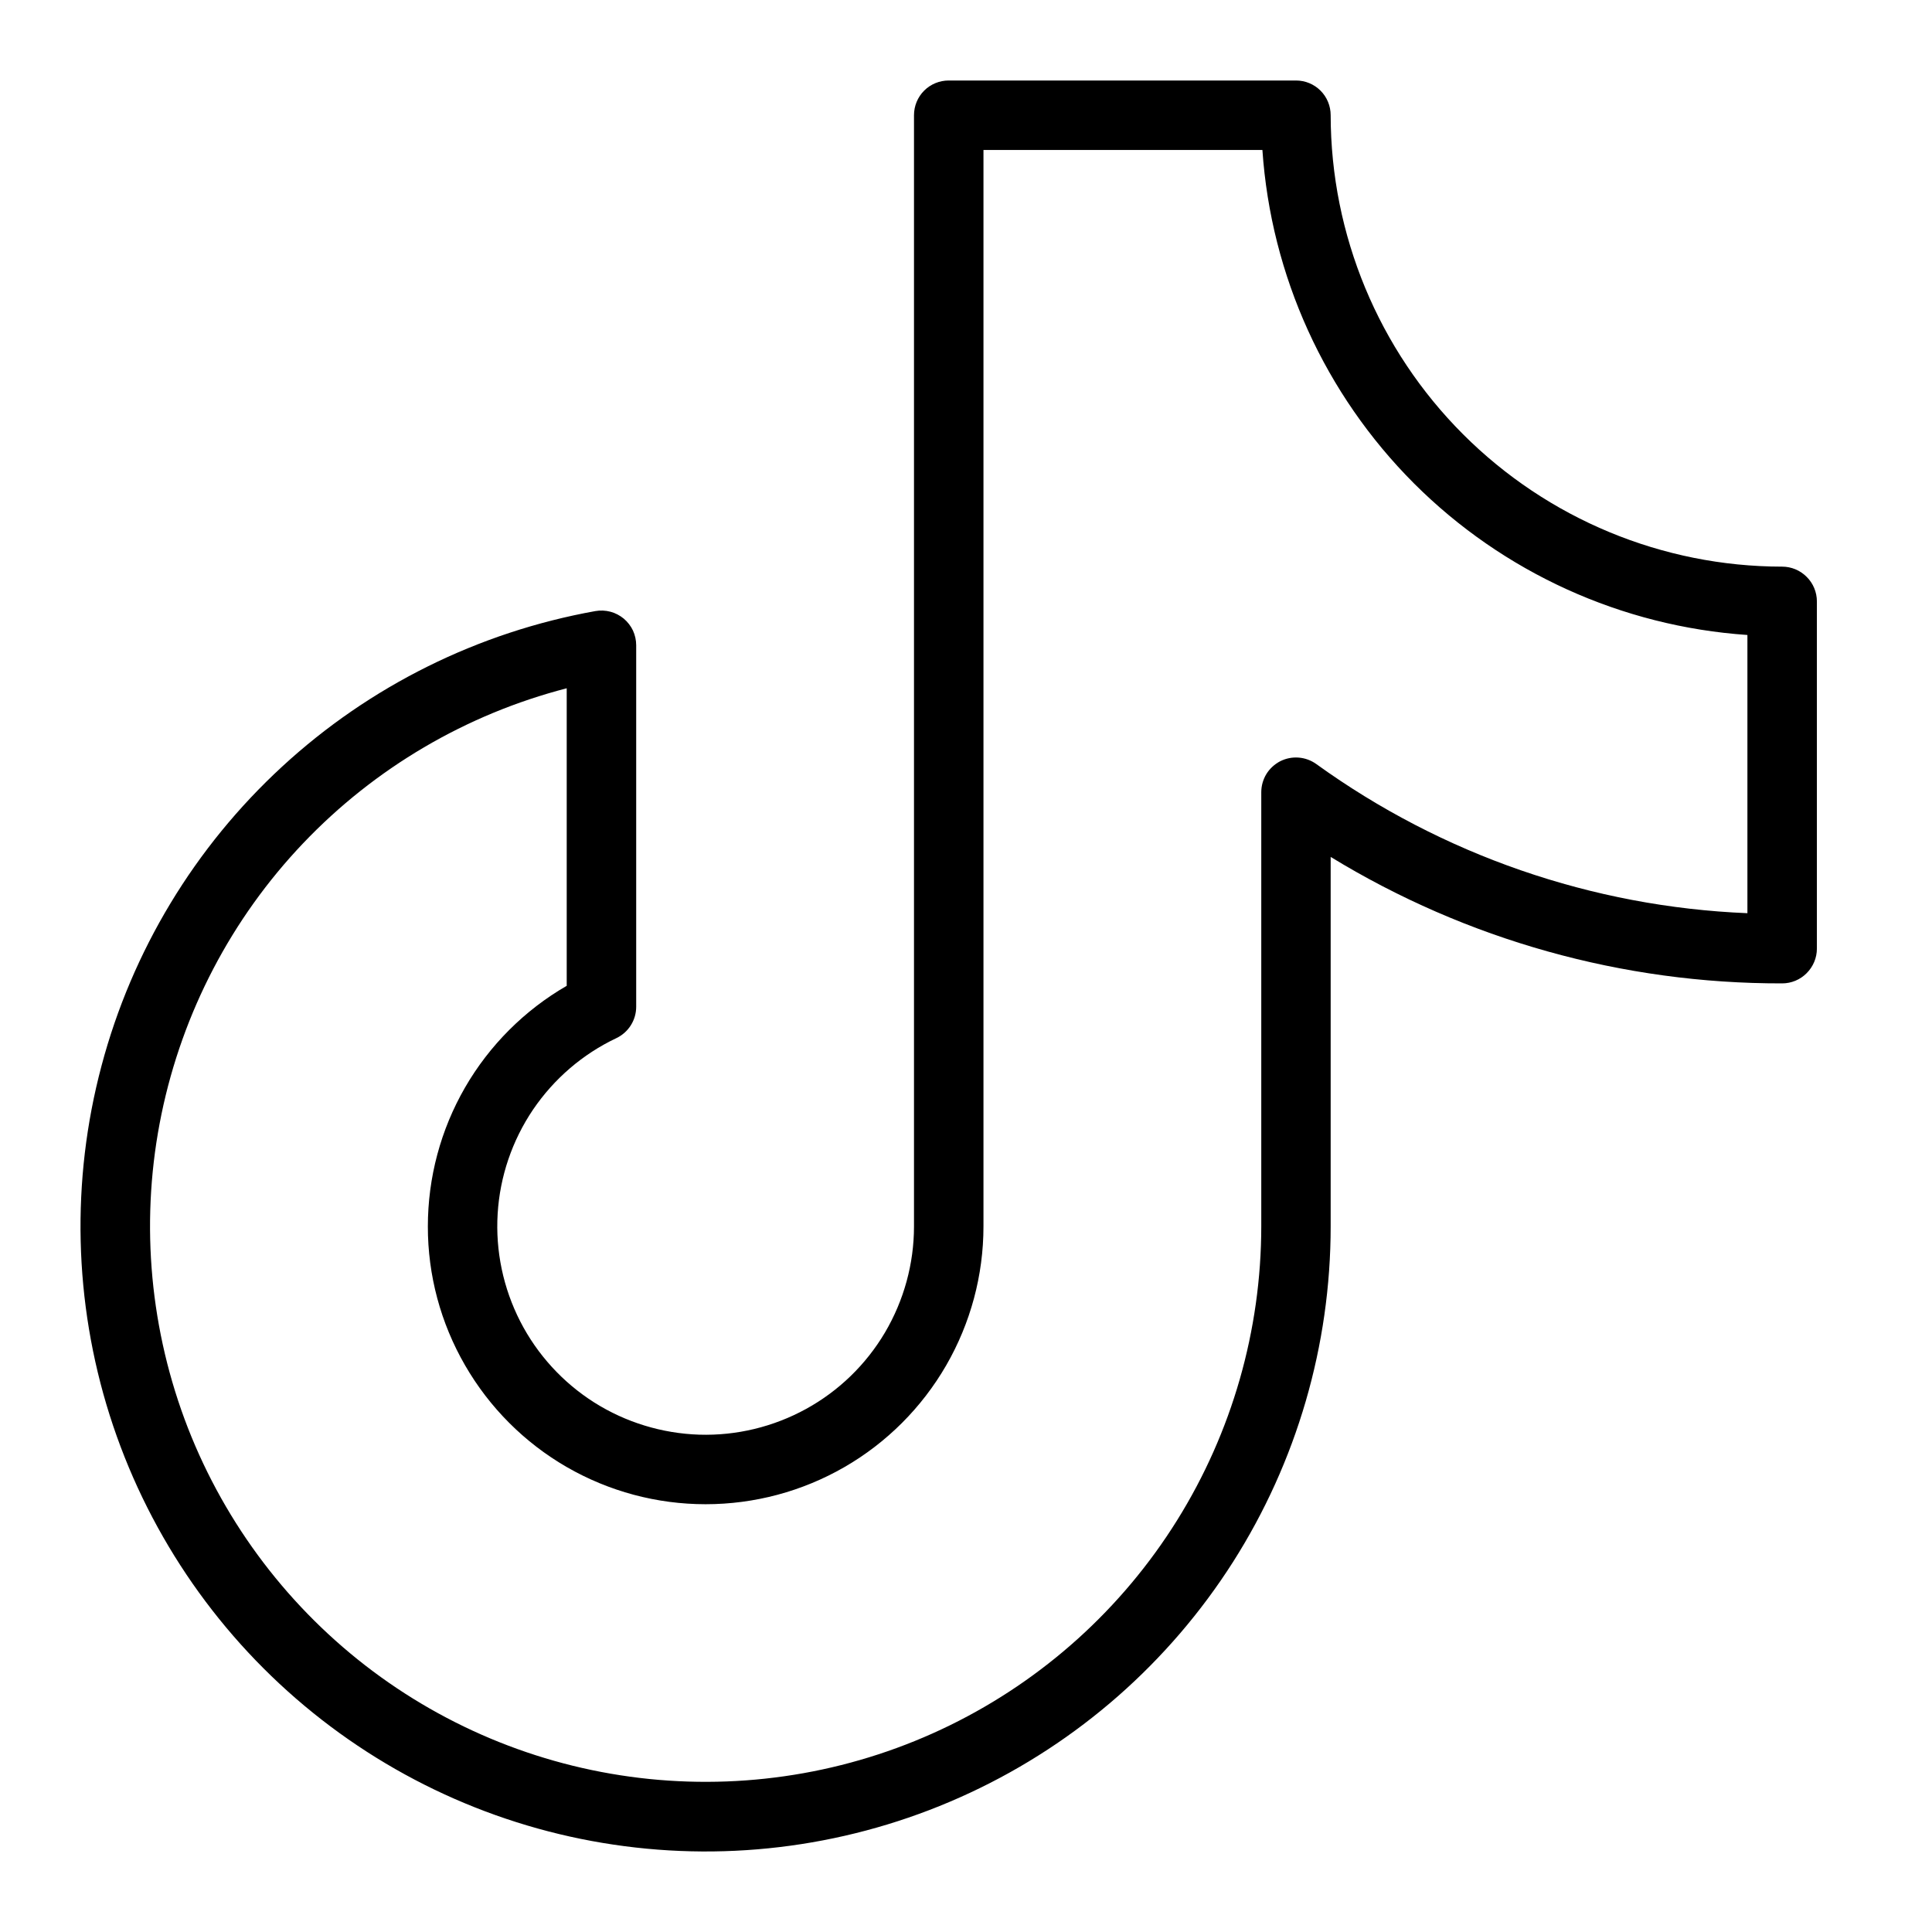 <svg width="24" height="24" viewBox="0 0 24 24" fill="none" xmlns="http://www.w3.org/2000/svg">
<path d="M22.138 7.039C20.652 7.038 19.226 6.446 18.175 5.395C17.124 4.344 16.532 2.918 16.53 1.431C16.53 1.317 16.485 1.207 16.404 1.126C16.323 1.045 16.214 1 16.099 1H11.785C11.671 1 11.561 1.045 11.48 1.126C11.399 1.207 11.354 1.317 11.354 1.431V15.235C11.354 15.698 11.229 16.153 10.994 16.552C10.758 16.951 10.42 17.279 10.014 17.502C9.608 17.725 9.15 17.836 8.687 17.822C8.224 17.807 7.773 17.669 7.382 17.422C6.991 17.174 6.673 16.826 6.462 16.414C6.251 16.001 6.154 15.54 6.182 15.078C6.21 14.615 6.362 14.169 6.621 13.785C6.881 13.402 7.238 13.094 7.657 12.896C7.73 12.861 7.793 12.806 7.836 12.737C7.88 12.668 7.903 12.588 7.903 12.506L7.903 8.016C7.903 7.953 7.889 7.89 7.863 7.833C7.836 7.776 7.797 7.726 7.749 7.685C7.7 7.645 7.644 7.615 7.583 7.599C7.522 7.583 7.458 7.58 7.396 7.591C5.942 7.852 4.592 8.521 3.506 9.522C2.419 10.523 1.64 11.812 1.261 13.24C0.881 14.668 0.917 16.174 1.363 17.582C1.81 18.99 2.649 20.242 3.782 21.19C4.915 22.138 6.294 22.743 7.759 22.934C9.224 23.126 10.713 22.895 12.051 22.27C13.39 21.645 14.522 20.651 15.316 19.405C16.109 18.159 16.53 16.712 16.53 15.235L16.53 10.645C18.219 11.677 20.16 12.22 22.138 12.216C22.253 12.216 22.363 12.17 22.443 12.089C22.524 12.008 22.57 11.899 22.57 11.784V7.471C22.57 7.356 22.524 7.246 22.443 7.166C22.363 7.085 22.253 7.039 22.138 7.039ZM21.707 11.344C19.779 11.265 17.916 10.62 16.351 9.491C16.287 9.445 16.211 9.417 16.131 9.411C16.052 9.405 15.973 9.421 15.902 9.457C15.832 9.494 15.772 9.549 15.731 9.616C15.69 9.684 15.668 9.762 15.668 9.841L15.668 15.235C15.667 16.526 15.305 17.791 14.622 18.886C13.939 19.981 12.962 20.863 11.803 21.431C10.644 21.999 9.349 22.23 8.064 22.099C6.78 21.968 5.559 21.48 4.538 20.689C3.518 19.898 2.74 18.837 2.292 17.627C1.845 16.416 1.745 15.104 2.006 13.84C2.267 12.576 2.876 11.41 3.766 10.475C4.656 9.54 5.791 8.873 7.04 8.55L7.04 12.246C6.516 12.549 6.08 12.985 5.777 13.509C5.474 14.034 5.315 14.629 5.315 15.235C5.314 15.841 5.474 16.436 5.777 16.96C6.08 17.485 6.515 17.921 7.04 18.224C7.565 18.527 8.16 18.686 8.765 18.686C9.371 18.686 9.966 18.527 10.491 18.224C11.016 17.921 11.451 17.485 11.754 16.961C12.057 16.436 12.217 15.841 12.217 15.235V1.863H15.682C15.789 3.426 16.458 4.897 17.565 6.005C18.673 7.112 20.144 7.781 21.707 7.888V11.344Z" fill="black"/>
</svg>
